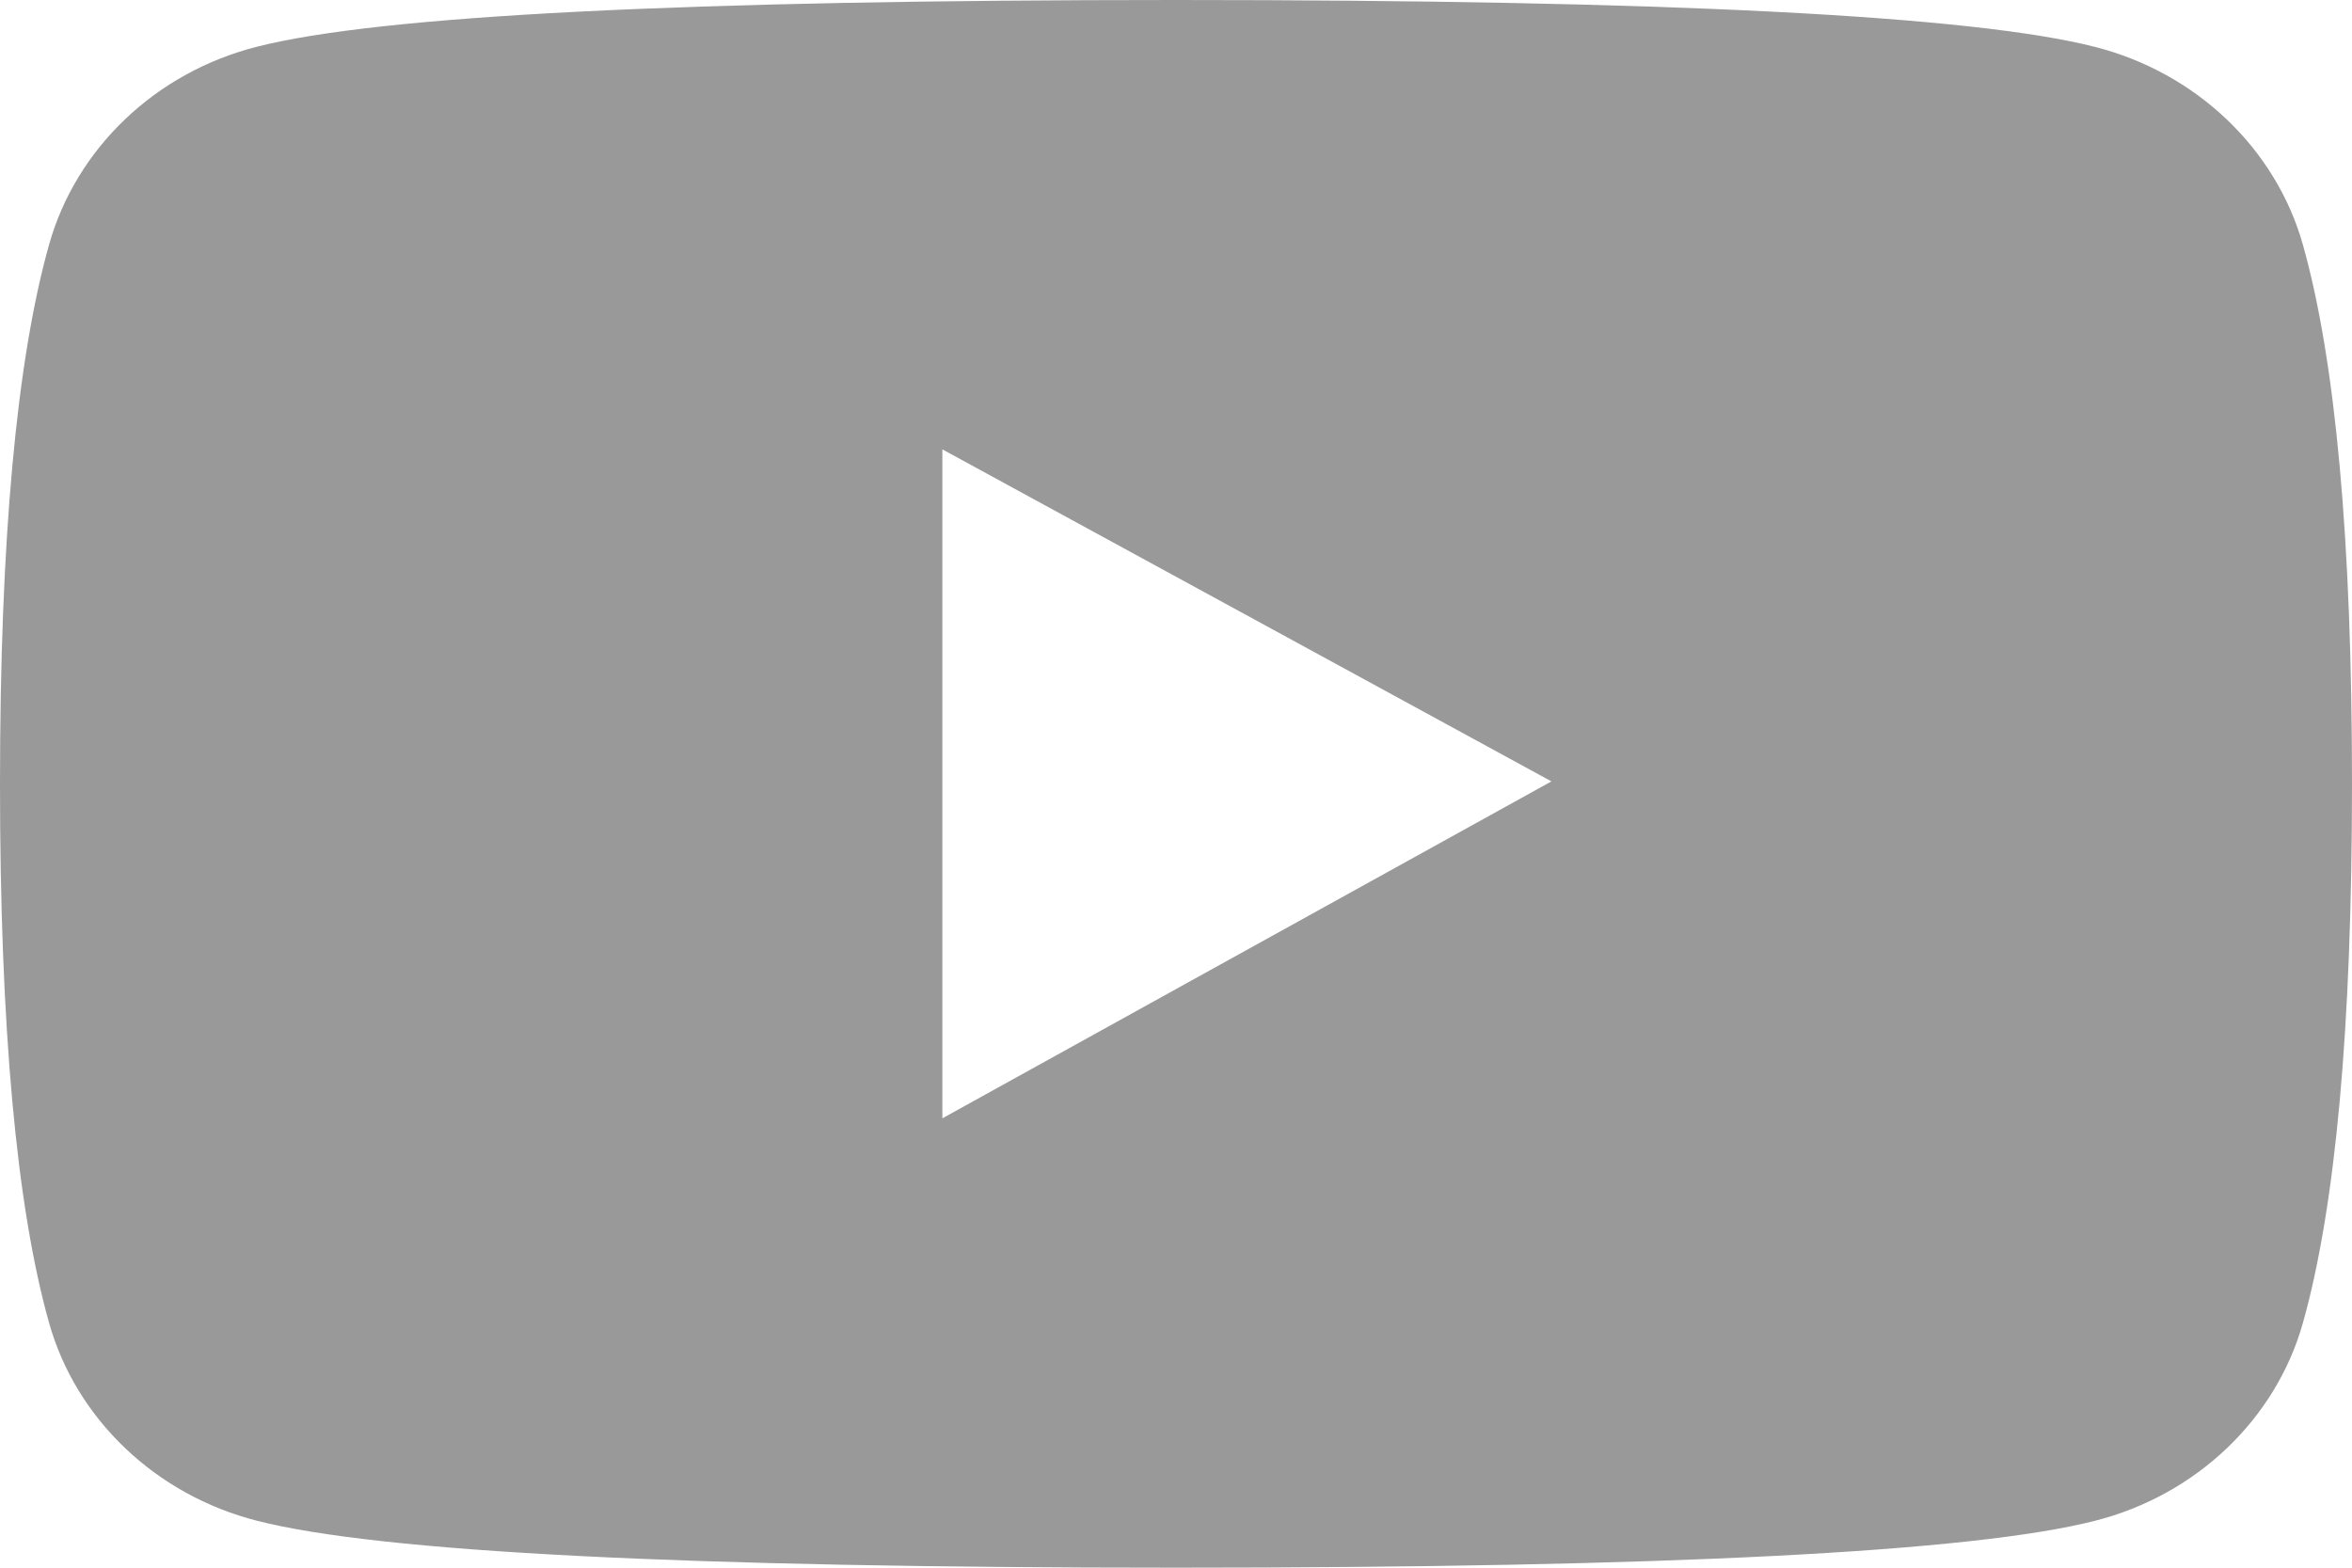 <svg xmlns="http://www.w3.org/2000/svg" xmlns:xlink="http://www.w3.org/1999/xlink" fill="none" version="1.1" width="21" height="14" viewBox="0 0 21 14"><g><path d="M20.562,2.187C20.32,1.326,19.608,0.649,18.706,0.419Q17.067,0,10.5,0Q3.933,0,2.295,0.417C1.39,0.646,0.68,1.324,0.438,2.185Q0,3.745,0,7Q0,10.255,0.438,11.813C0.68,12.674,1.392,13.351,2.295,13.581Q3.933,14,10.5,14Q17.067,14,18.706,13.581C19.61,13.351,20.32,12.674,20.562,11.813Q21,10.255,21,7Q21,3.745,20.562,2.187ZM8.414,9.987L8.414,4.013L13.852,6.978L8.414,9.987Z" fill="#999999" fill-opacity="1"/></g></svg>
